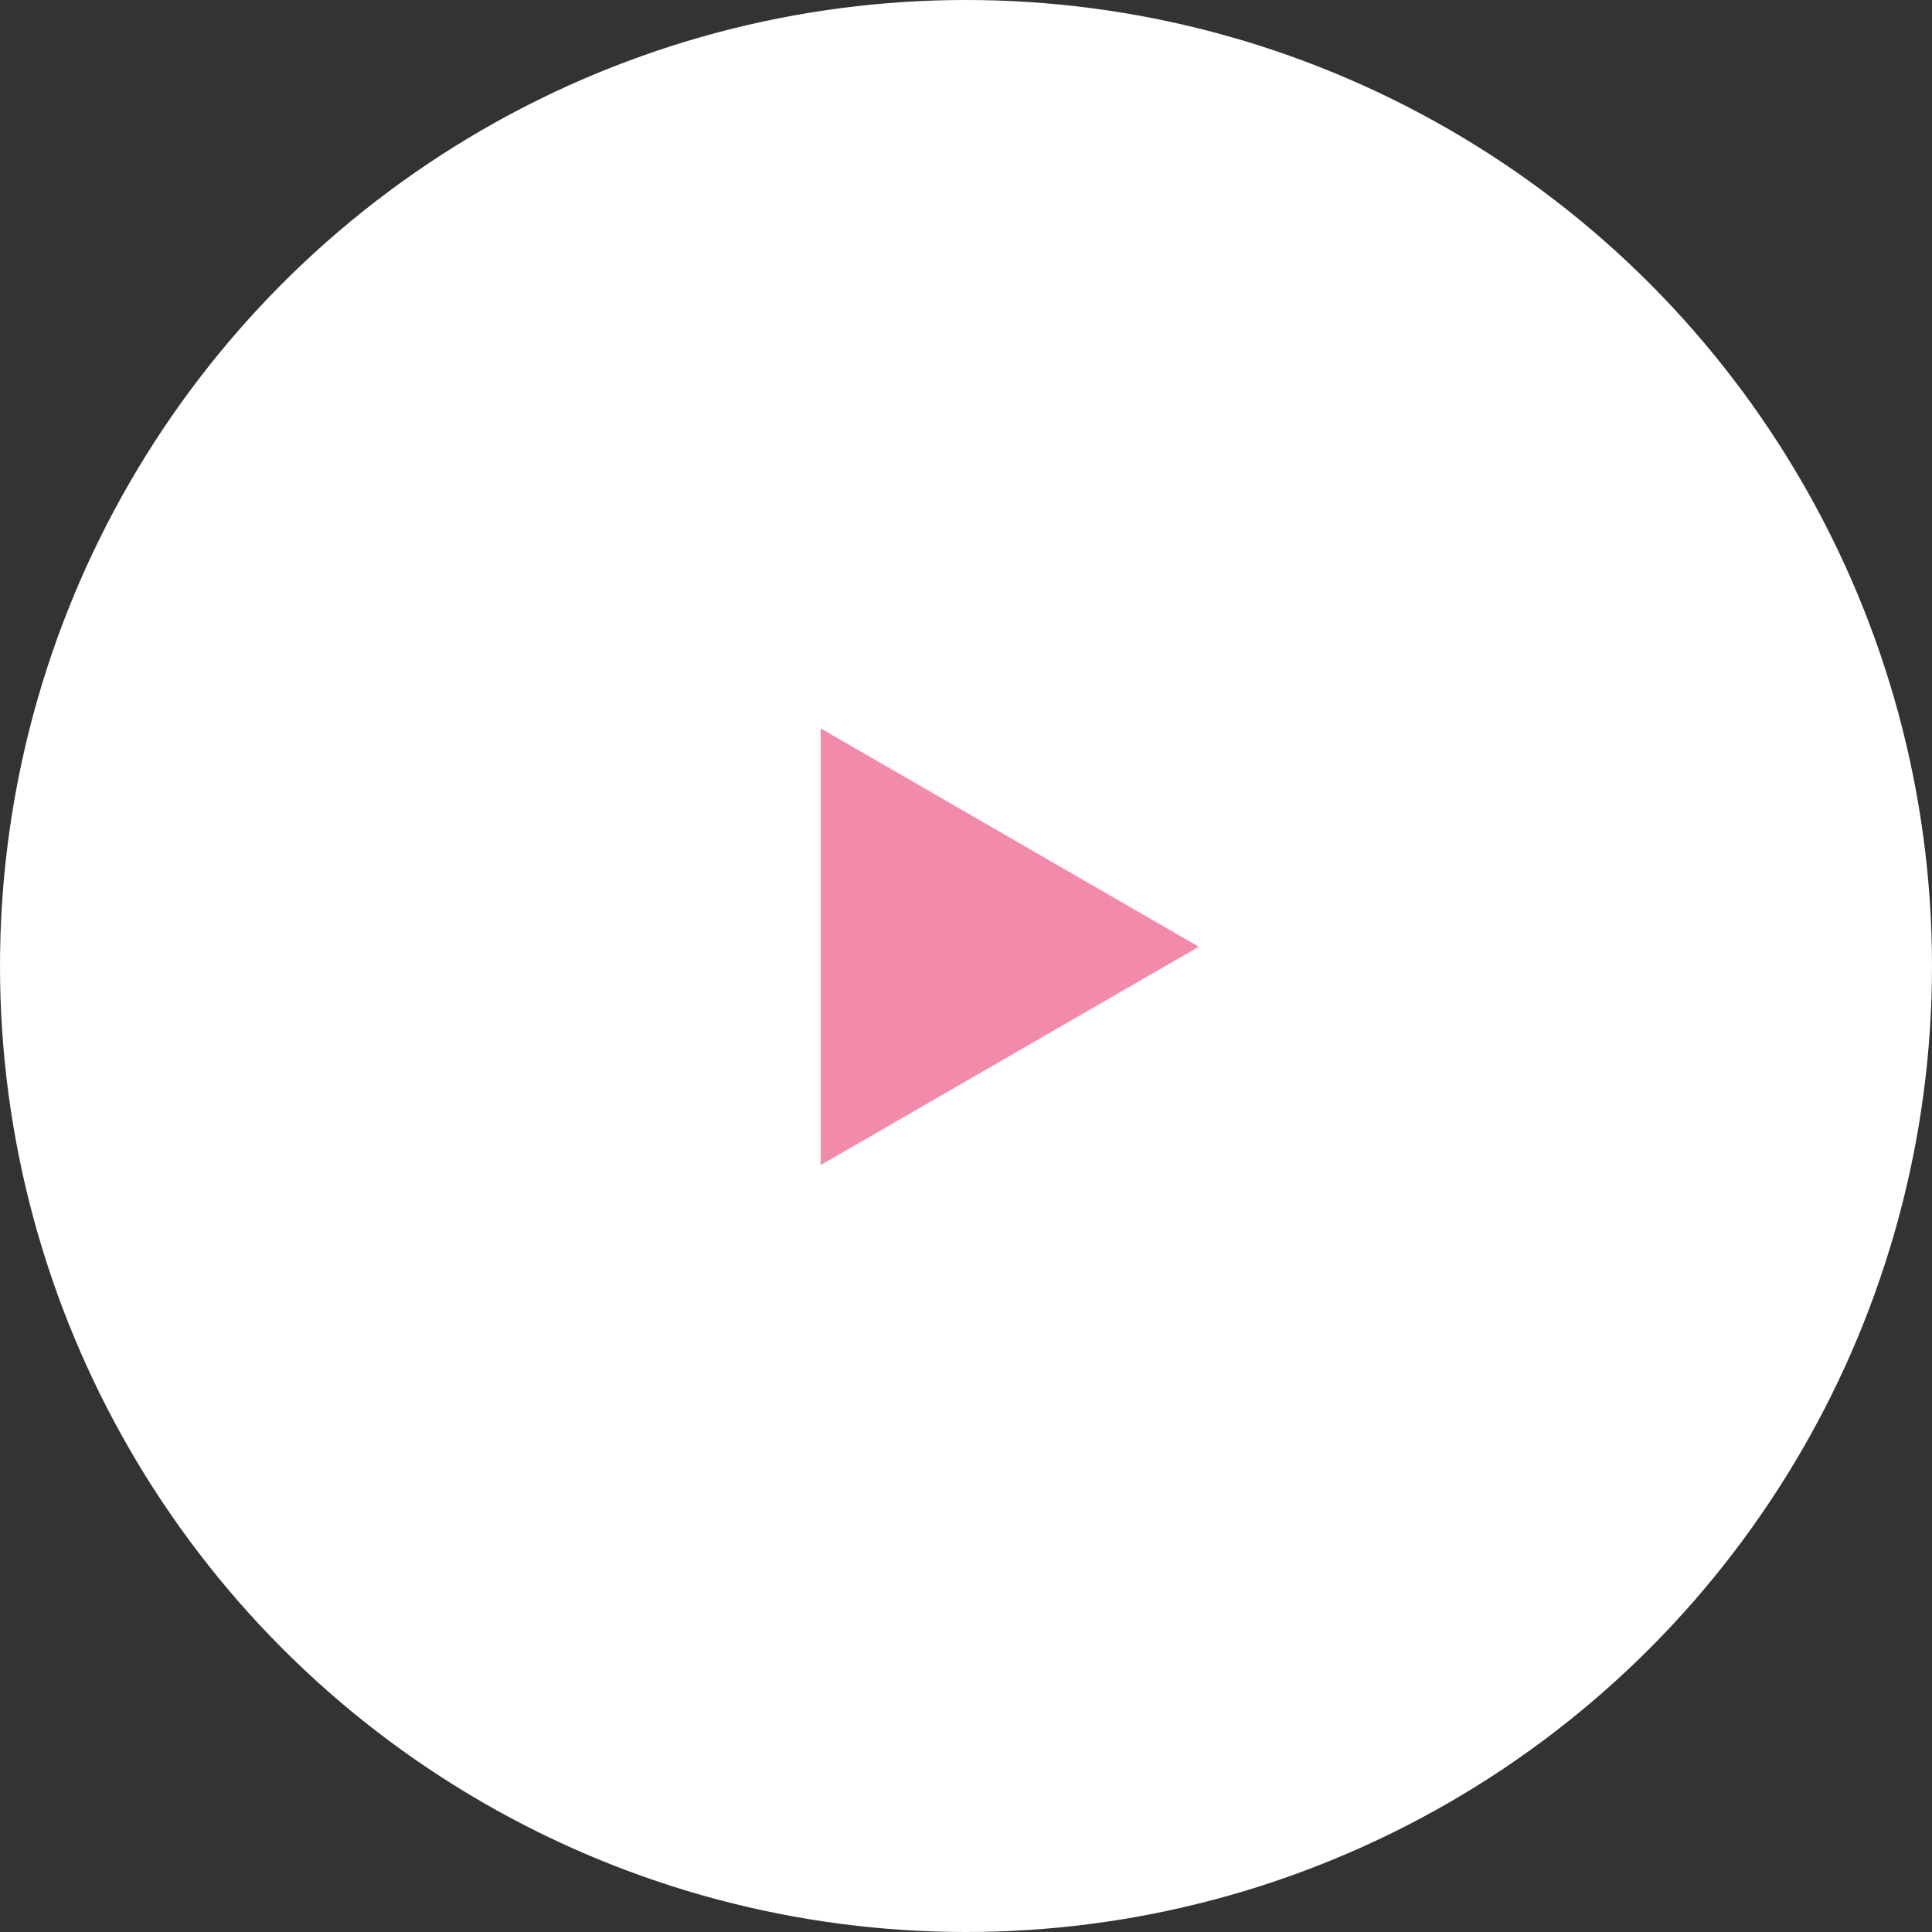 <svg width="65" height="65" viewBox="0 0 65 65" fill="none" xmlns="http://www.w3.org/2000/svg">
<rect x="0" y="0" width="65" height="65" fill="#333333" stroke="none"/>
<ellipse cx="32.5" cy="32.5" rx="32.5" ry="32.5" fill="white"/>
<path d="M40.331 31.852L27.61 39.197L27.61 24.507L40.331 31.852Z" fill="#F28AA9"/>
</svg>
